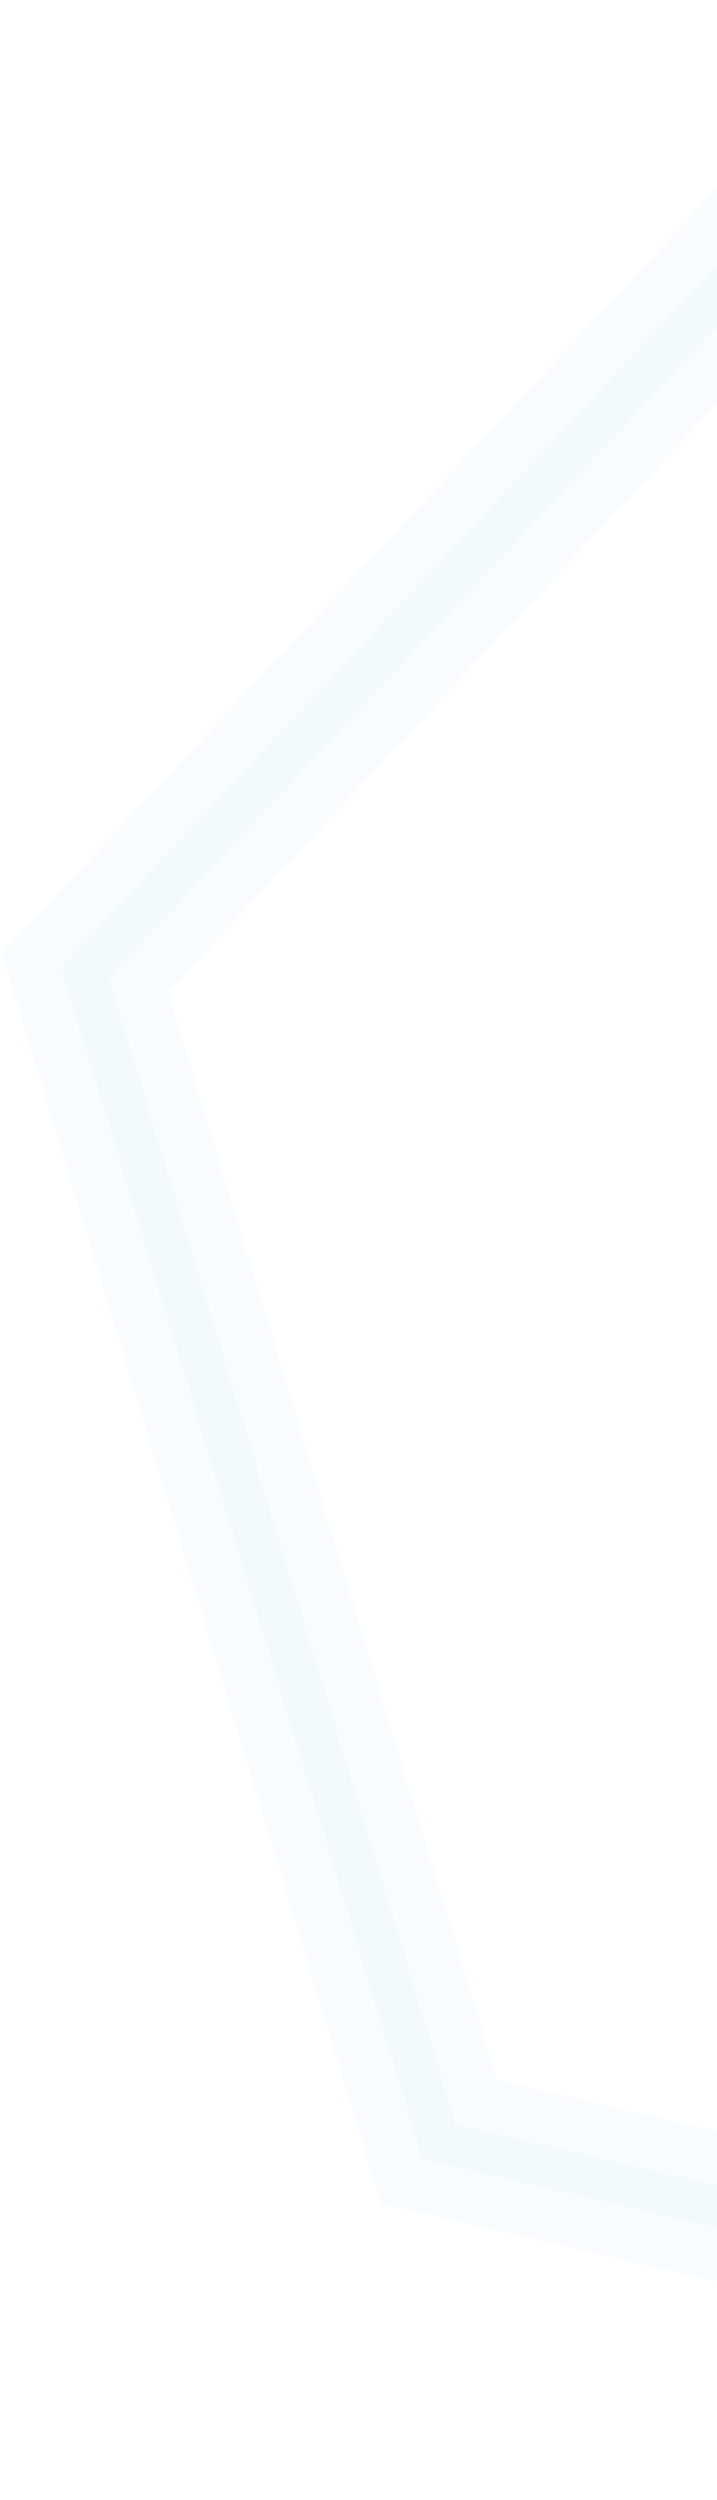 <svg width="340" height="1185" viewBox="0 0 340 1185" fill="none" xmlns="http://www.w3.org/2000/svg">
<g opacity="0.16">
<path d="M773.985 1157L200.267 1023.31L29 458.527L431.45 28L1005.73 161.69L1177 726.473L773.985 1157ZM216.094 1006.88L767.767 1136.04L1154.96 721.375L990.471 178.118L438.798 48.96L51.61 463.625L216.094 1006.88Z" fill="#B0DEED"/>
<path d="M771.148 1169.17L778.178 1170.81L783.11 1165.54L1186.13 735.016L1191.06 729.749L1188.96 722.846L1017.69 158.062L1015.6 151.152L1008.57 149.515L434.284 15.825L427.25 14.188L422.319 19.464L19.868 449.991L14.946 455.256L17.038 462.154L188.305 1026.94L190.4 1033.85L197.431 1035.48L771.148 1169.17ZM1140.91 718.106L763.57 1122.22L225.967 996.356L65.66 466.894L442.995 62.781L980.598 188.644L1140.91 718.106Z" stroke="#B0DEED" stroke-opacity="0.5" stroke-width="25"/>
</g>
</svg>
